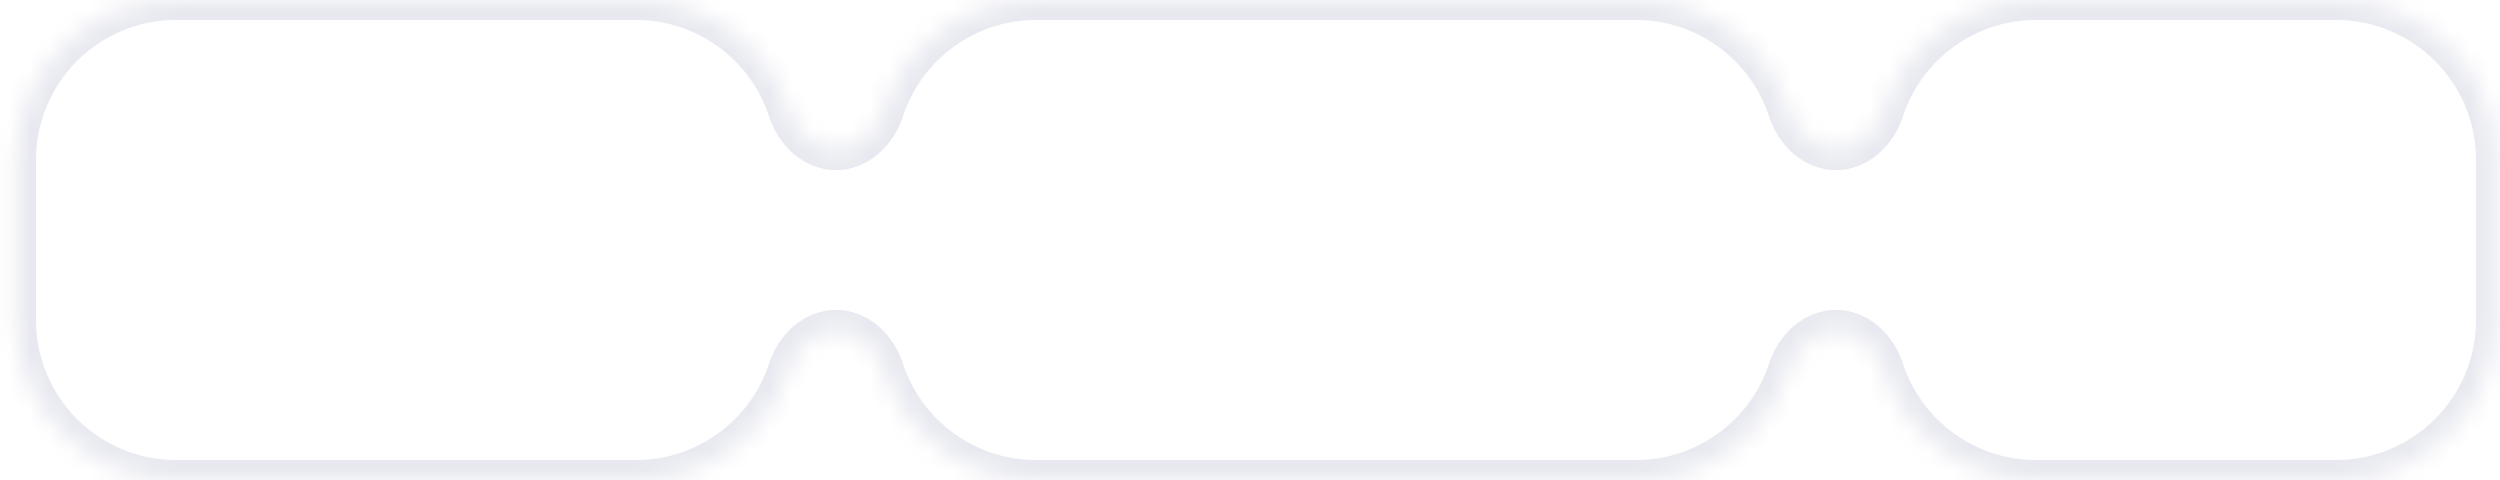 <?xml version="1.0" encoding="UTF-8"?> <svg xmlns="http://www.w3.org/2000/svg" width="125" height="24" viewBox="0 0 125 24" fill="none"><mask id="path-1-inside-1_22004_2960" fill="white"><path d="M31.801 0C35.354 0 38.365 2.317 39.408 5.523C39.758 6.601 40.667 7.5 41.801 7.5V7.5C42.935 7.5 43.843 6.601 44.194 5.523C45.236 2.317 48.247 6.47713e-08 51.801 0H81.801C85.354 3.62719e-07 88.365 2.317 89.408 5.523C89.758 6.601 90.667 7.5 91.801 7.5V7.5C92.935 7.5 93.843 6.601 94.194 5.523C95.236 2.317 98.247 0 101.801 0H116.801C121.219 0 124.801 3.582 124.801 8V16C124.801 20.418 121.219 24 116.801 24H101.801C98.247 24 95.236 21.683 94.194 18.477C93.843 17.399 92.935 16.5 91.801 16.5V16.5C90.667 16.5 89.758 17.399 89.408 18.477C88.365 21.683 85.354 24 81.801 24H51.801C48.247 24 45.236 21.683 44.194 18.477C43.843 17.399 42.935 16.5 41.801 16.5V16.5C40.667 16.5 39.758 17.399 39.408 18.477C38.365 21.683 35.354 24 31.801 24H8.801C4.383 24 0.801 20.418 0.801 16V8C0.801 3.582 4.383 5.63724e-08 8.801 0H31.801Z"></path></mask><path d="M51.801 0L51.801 -1L51.801 -1L51.801 0ZM81.801 0L81.801 -1H81.801V0ZM124.801 8L125.801 8V8L124.801 8ZM81.801 24L81.801 25H81.801L81.801 24ZM51.801 24L51.801 25H51.801V24ZM31.801 24L31.801 25L31.801 24ZM0.801 16L-0.199 16L-0.199 16L0.801 16ZM8.801 0L8.801 -1L8.801 0ZM89.408 18.477L88.457 18.168L89.408 18.477ZM44.194 5.523L43.243 5.213L44.194 5.523ZM94.194 18.477L93.243 18.787L94.194 18.477ZM89.408 5.523L90.359 5.213L89.408 5.523ZM44.194 18.477L43.243 18.787L44.194 18.477ZM94.194 5.523L93.243 5.213L94.194 5.523ZM39.408 5.523L40.359 5.213L39.408 5.523ZM31.801 0V1C34.908 1 37.544 3.026 38.457 5.832L39.408 5.523L40.359 5.213C39.186 1.608 35.8 -1 31.801 -1V0ZM44.194 5.523L45.145 5.832C46.057 3.026 48.693 1 51.801 1L51.801 0L51.801 -1C47.801 -1 44.415 1.608 43.243 5.213L44.194 5.523ZM51.801 0V1H81.801V0V-1H51.801V0ZM81.801 0L81.801 1C84.908 1 87.544 3.026 88.457 5.832L89.408 5.523L90.359 5.213C89.186 1.608 85.8 -1 81.801 -1L81.801 0ZM94.194 5.523L95.145 5.832C96.057 3.026 98.693 1 101.801 1V0V-1C97.801 -1 94.415 1.608 93.243 5.213L94.194 5.523ZM101.801 0V1H116.801V0V-1H101.801V0ZM116.801 0V1C120.667 1 123.801 4.134 123.801 8L124.801 8L125.801 8C125.801 3.029 121.771 -1 116.801 -1V0ZM124.801 8H123.801V16H124.801H125.801V8H124.801ZM124.801 16H123.801C123.801 19.866 120.667 23 116.801 23V24V25C121.771 25 125.801 20.971 125.801 16H124.801ZM116.801 24V23H101.801V24V25H116.801V24ZM101.801 24V23C98.693 23 96.057 20.974 95.145 18.168L94.194 18.477L93.243 18.787C94.415 22.392 97.801 25 101.801 25V24ZM89.408 18.477L88.457 18.168C87.544 20.974 84.908 23 81.801 23L81.801 24L81.801 25C85.8 25 89.186 22.392 90.359 18.787L89.408 18.477ZM81.801 24V23H51.801V24V25H81.801V24ZM51.801 24L51.801 23C48.693 23 46.057 20.974 45.145 18.168L44.194 18.477L43.243 18.787C44.415 22.392 47.801 25 51.801 25L51.801 24ZM39.408 18.477L38.457 18.168C37.544 20.974 34.908 23 31.801 23L31.801 24L31.801 25C35.8 25 39.186 22.392 40.359 18.787L39.408 18.477ZM31.801 24V23H8.801V24V25H31.801V24ZM8.801 24V23C4.935 23 1.801 19.866 1.801 16L0.801 16L-0.199 16C-0.199 20.971 3.83 25 8.801 25V24ZM0.801 16H1.801V8H0.801H-0.199V16H0.801ZM0.801 8H1.801C1.801 4.134 4.935 1 8.801 1L8.801 0L8.801 -1C3.83 -1 -0.199 3.029 -0.199 8H0.801ZM8.801 0V1H31.801V0V-1H8.801V0ZM41.801 16.5V15.5C40.097 15.5 38.894 16.825 38.457 18.168L39.408 18.477L40.359 18.787C40.623 17.973 41.237 17.5 41.801 17.5V16.5ZM91.801 16.5V15.5C90.097 15.5 88.894 16.825 88.457 18.168L89.408 18.477L90.359 18.787C90.623 17.973 91.237 17.5 91.801 17.5V16.5ZM41.801 7.5V8.5C43.505 8.5 44.708 7.175 45.145 5.832L44.194 5.523L43.243 5.213C42.978 6.027 42.365 6.5 41.801 6.5V7.5ZM94.194 18.477L95.145 18.168C94.708 16.825 93.504 15.5 91.801 15.5V16.5V17.5C92.365 17.5 92.978 17.973 93.243 18.787L94.194 18.477ZM89.408 5.523L88.457 5.832C88.894 7.175 90.097 8.5 91.801 8.5V7.5V6.5C91.237 6.5 90.623 6.027 90.359 5.213L89.408 5.523ZM44.194 18.477L45.145 18.168C44.708 16.825 43.505 15.5 41.801 15.5V16.5V17.5C42.365 17.5 42.978 17.973 43.243 18.787L44.194 18.477ZM91.801 7.5V8.5C93.504 8.5 94.708 7.175 95.145 5.832L94.194 5.523L93.243 5.213C92.978 6.027 92.365 6.5 91.801 6.5V7.5ZM39.408 5.523L38.457 5.832C38.894 7.175 40.097 8.5 41.801 8.5V7.5V6.5C41.237 6.5 40.623 6.027 40.359 5.213L39.408 5.523Z" fill="#E8E9F0" mask="url(#path-1-inside-1_22004_2960)"></path></svg> 